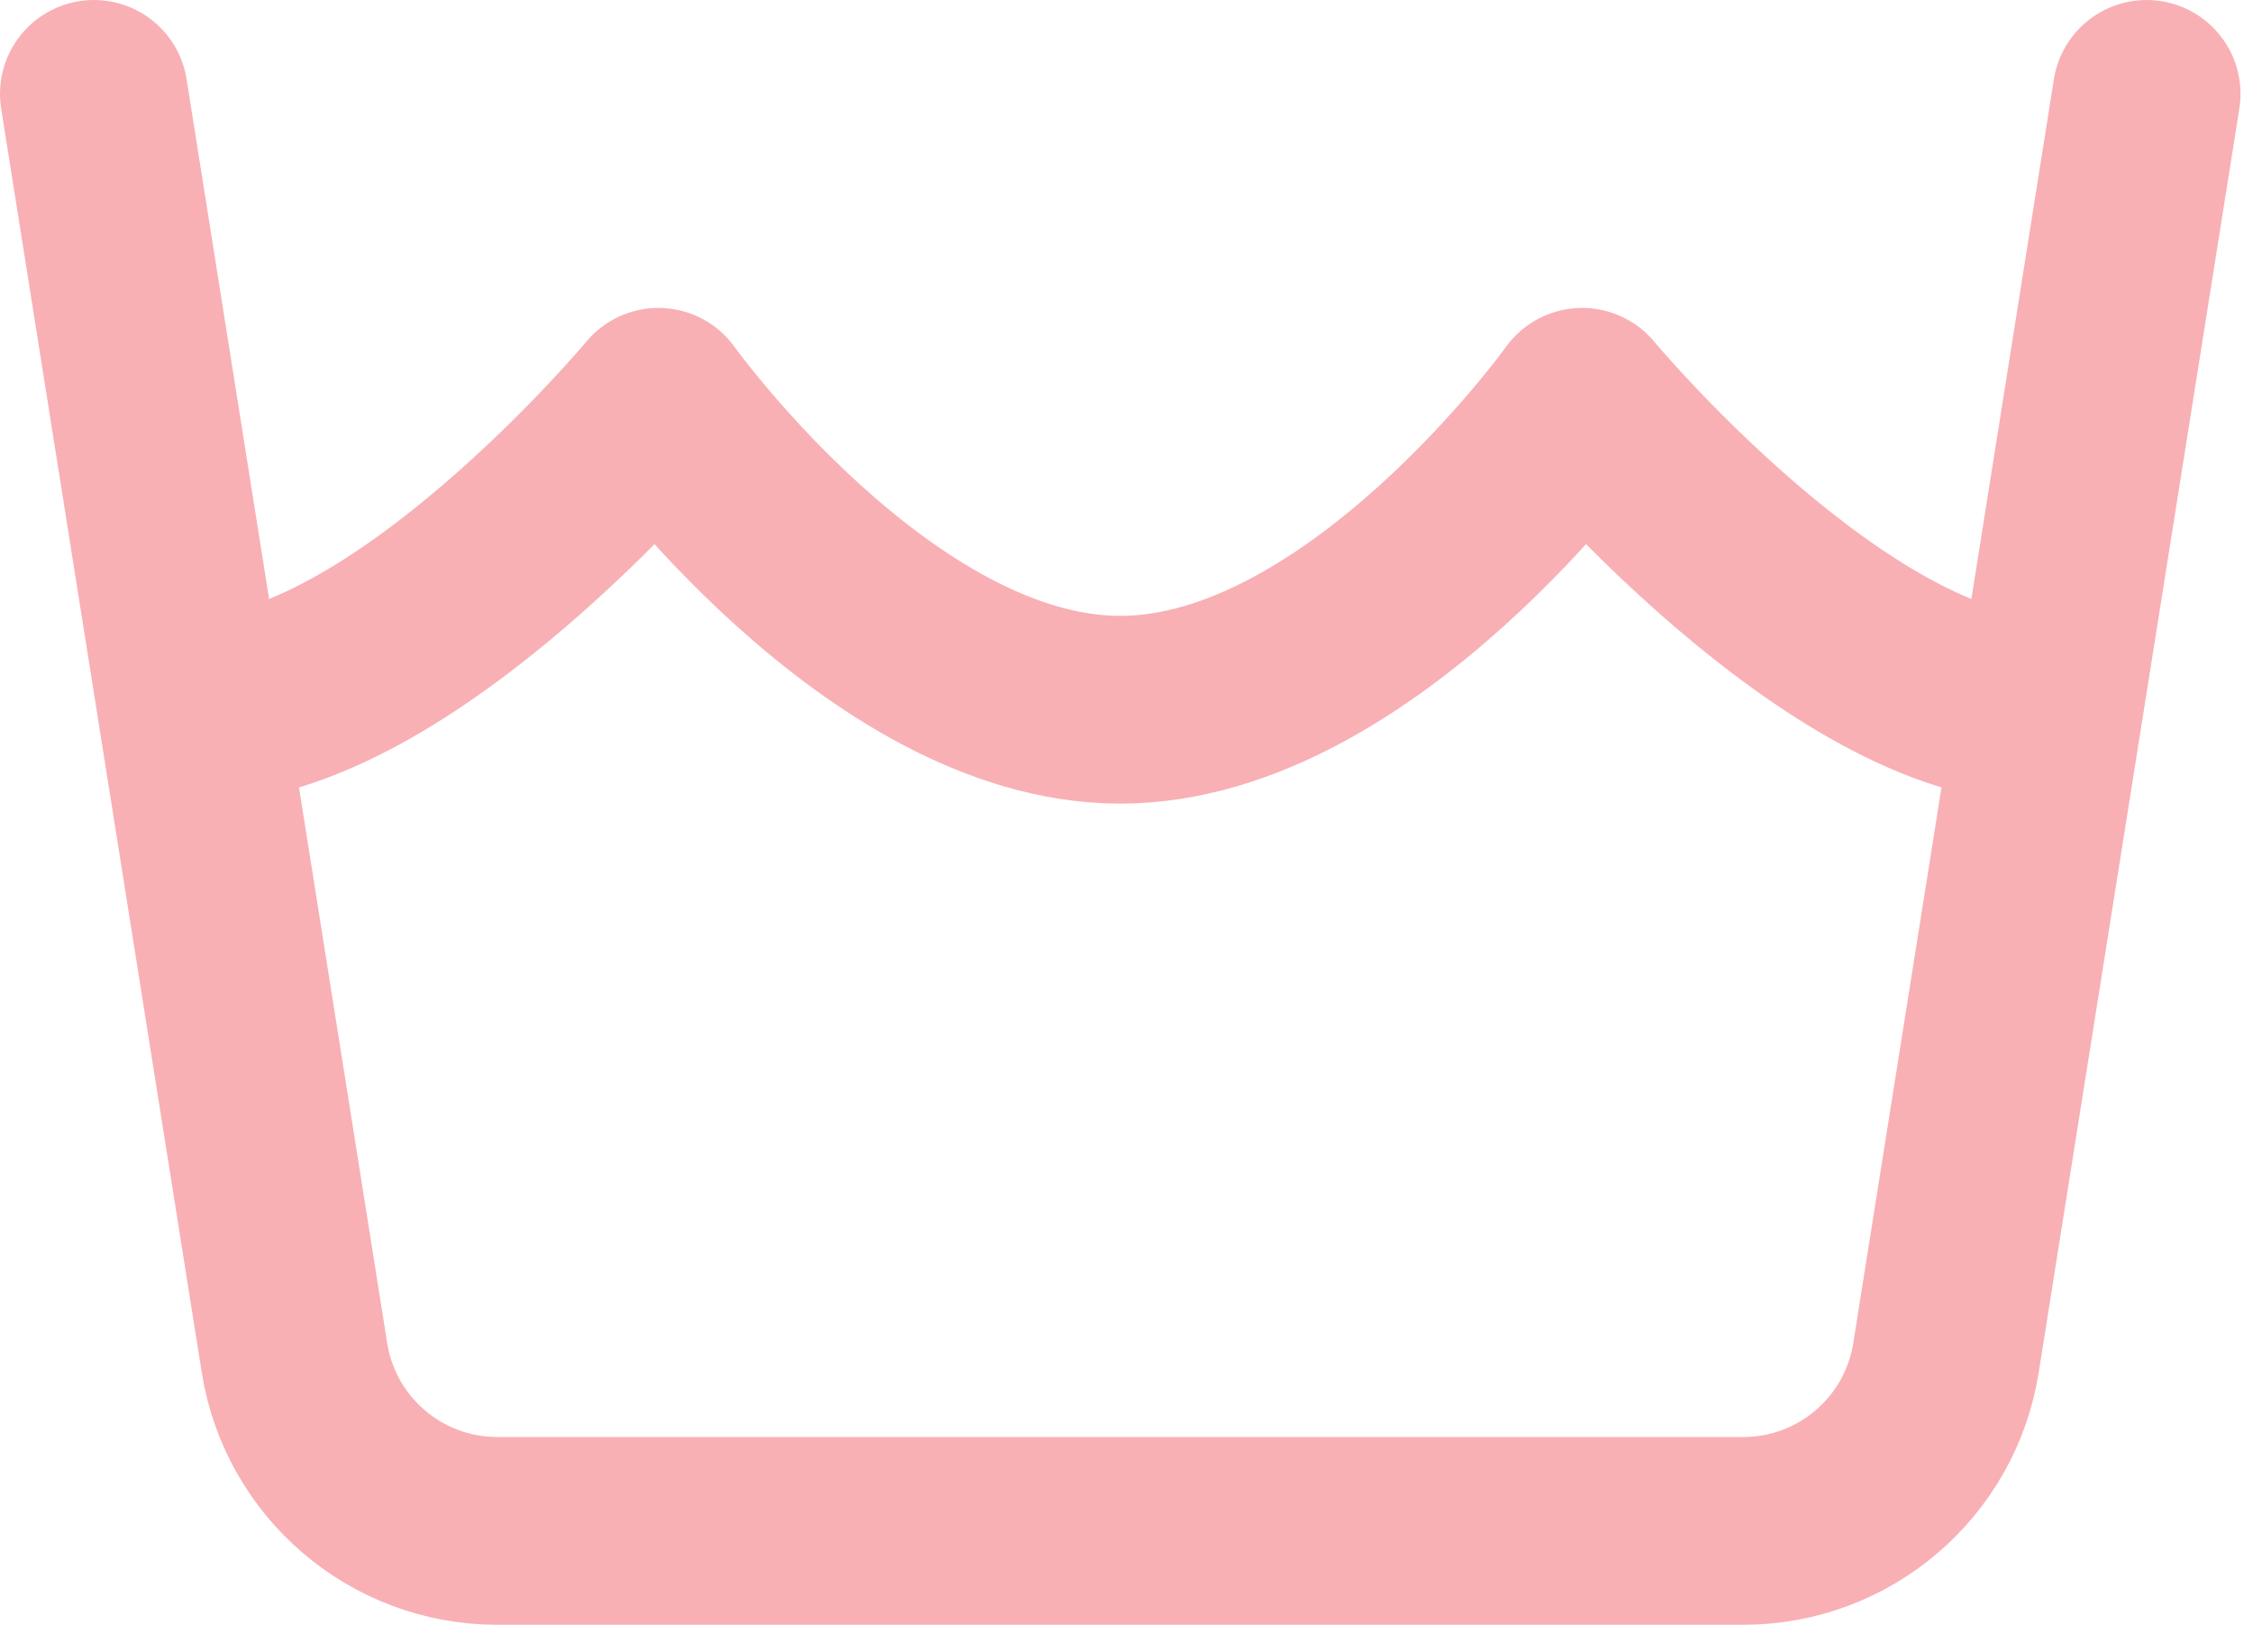 <svg xmlns="http://www.w3.org/2000/svg" fill="none" viewBox="0 0 60 44" height="44" width="60">
<path stroke-linejoin="round" stroke-linecap="round" stroke-width="5" stroke="#F8B0B5" d="M57.167 2.5L51.824 36.157C51.403 38.812 49.114 40.767 46.425 40.767H13.242C10.553 40.767 8.264 38.812 7.842 36.157L2.5 2.5"></path>
<path stroke-linejoin="round" stroke-linecap="round" stroke-width="5" stroke="#F8B0B5" d="M54.434 18.9C48.968 18.9 42.134 10.7 42.134 10.7C42.134 10.7 36.261 18.9 29.834 18.9C23.408 18.9 17.534 10.7 17.534 10.7C17.534 10.7 10.701 18.9 5.234 18.9"></path>
</svg>
